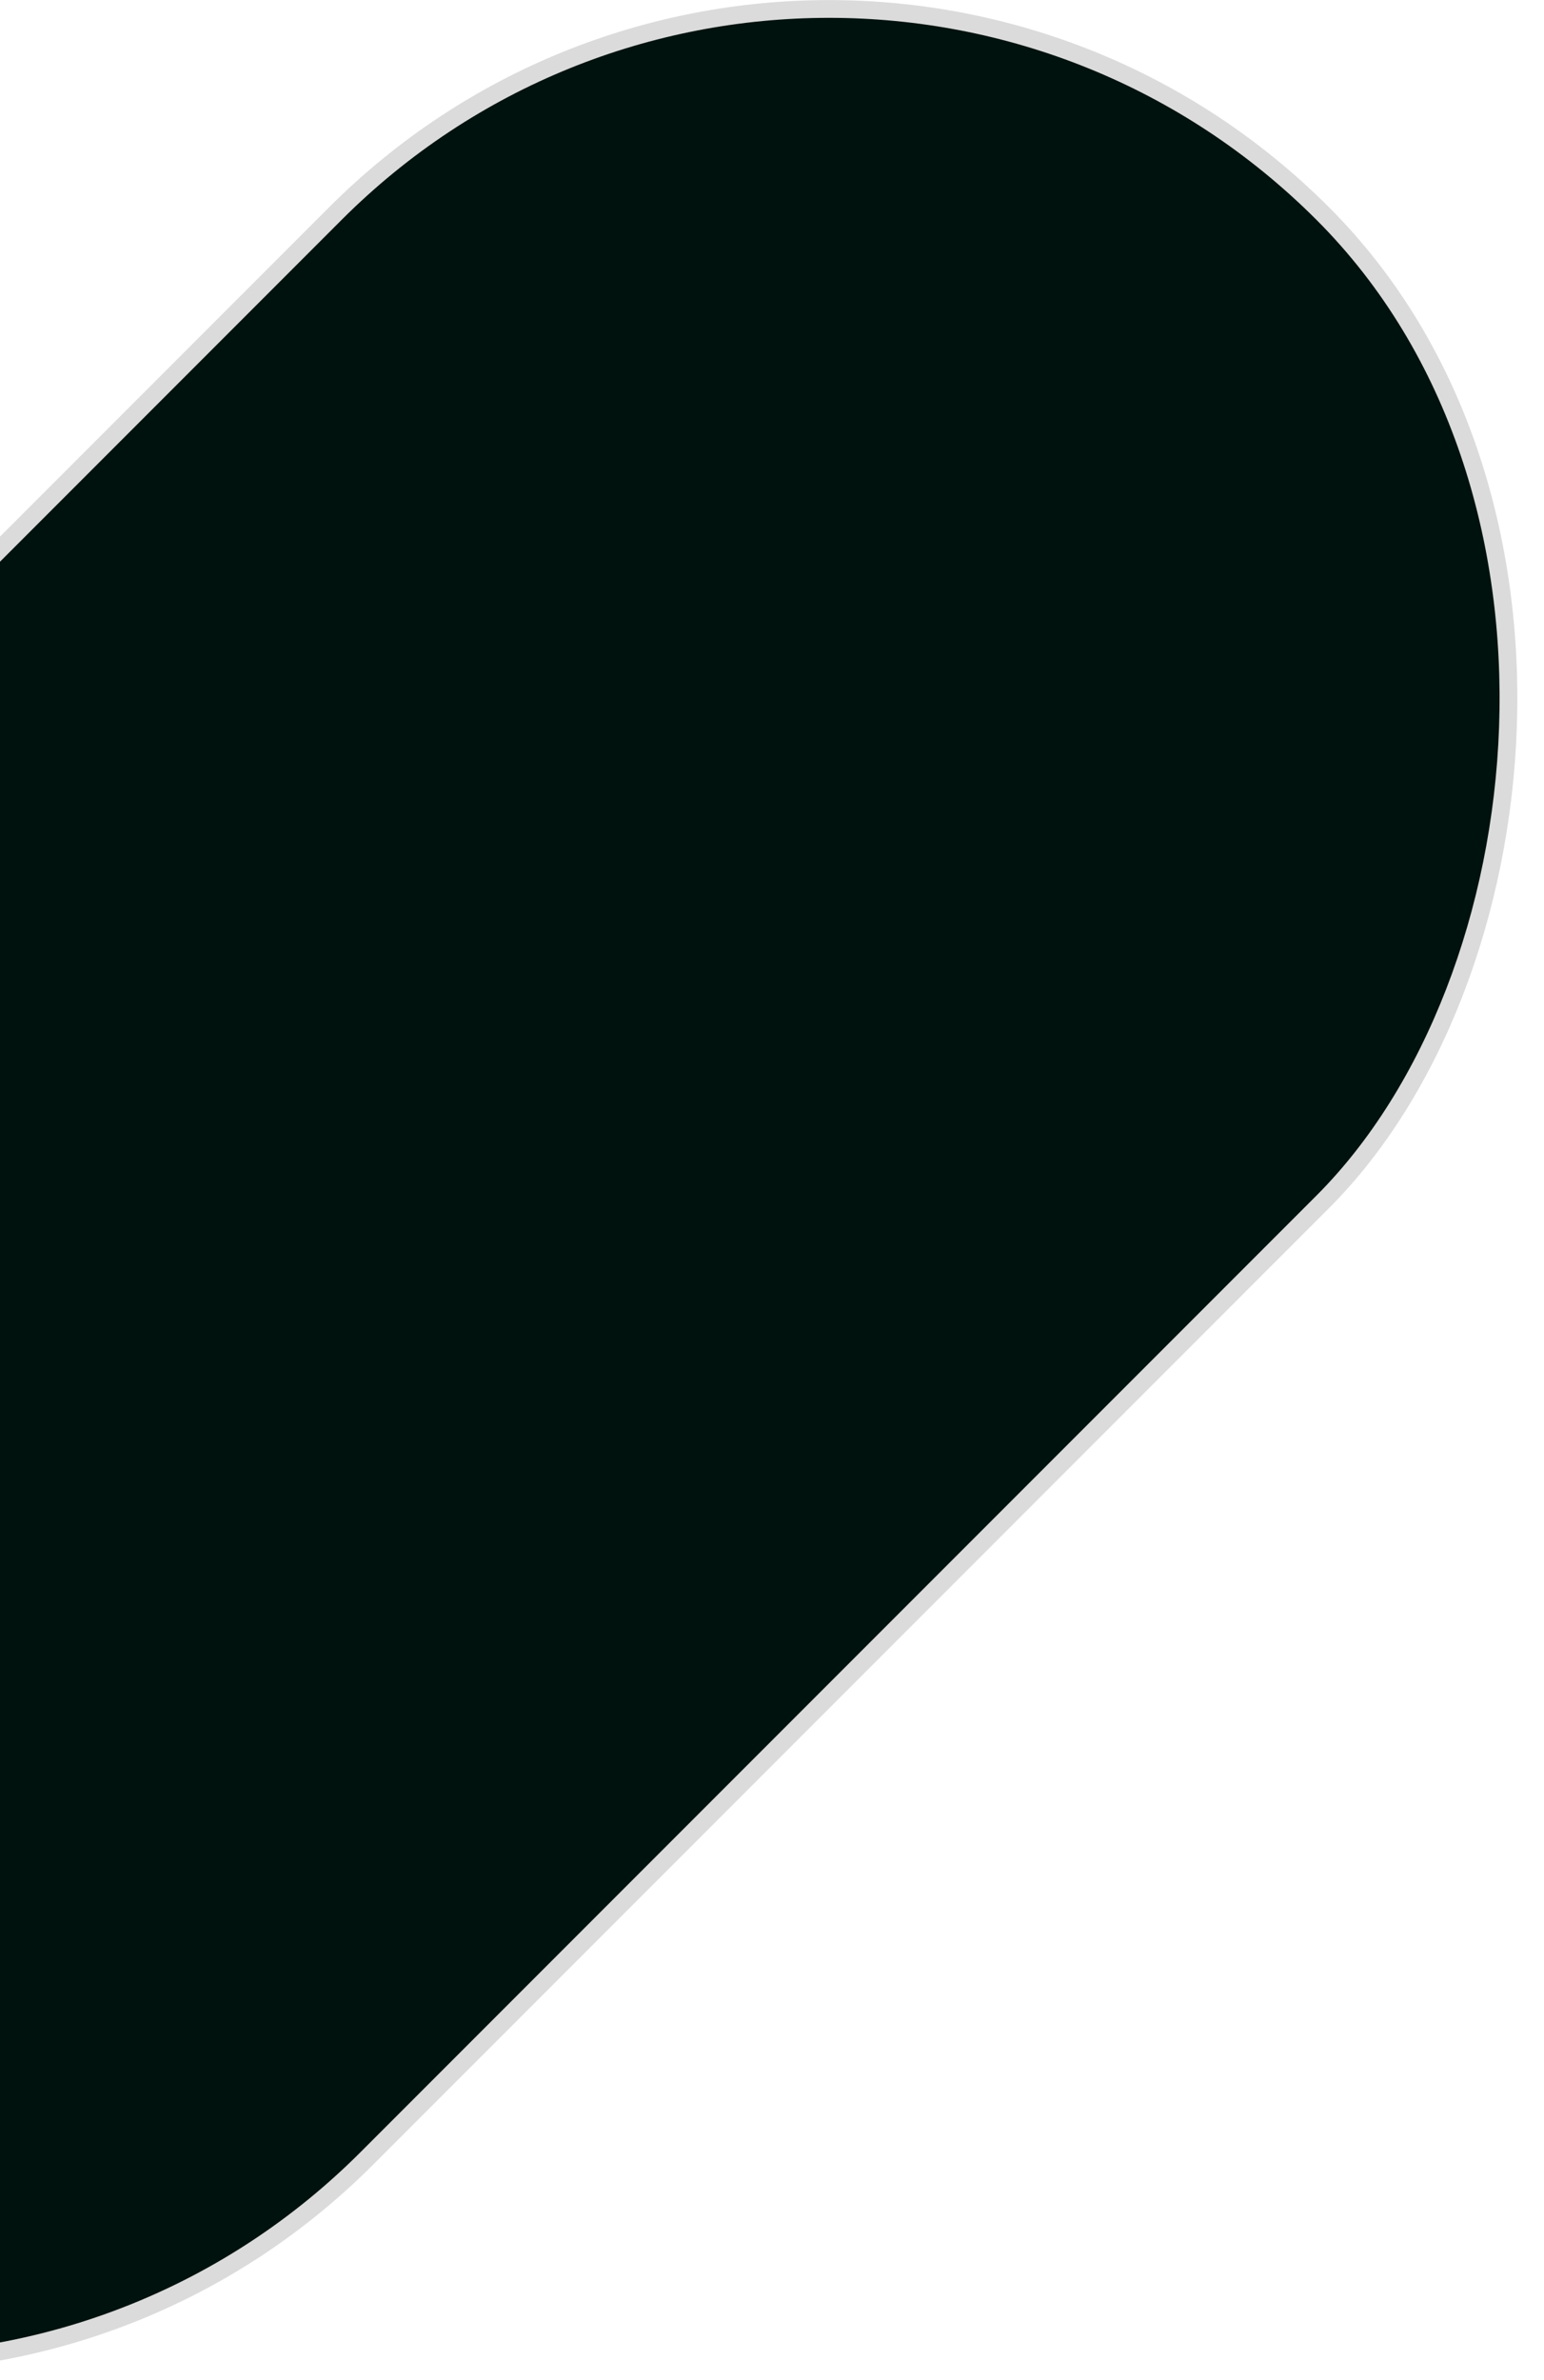 <svg width="174" height="268" viewBox="0 0 174 268" fill="none" xmlns="http://www.w3.org/2000/svg">
<rect x="93.43" y="-31.586" width="157.381" height="309.735" rx="78.691" transform="rotate(45 93.43 -31.586)" fill="#00120E" stroke="#DBDBDB" stroke-width="2"/>
</svg>
